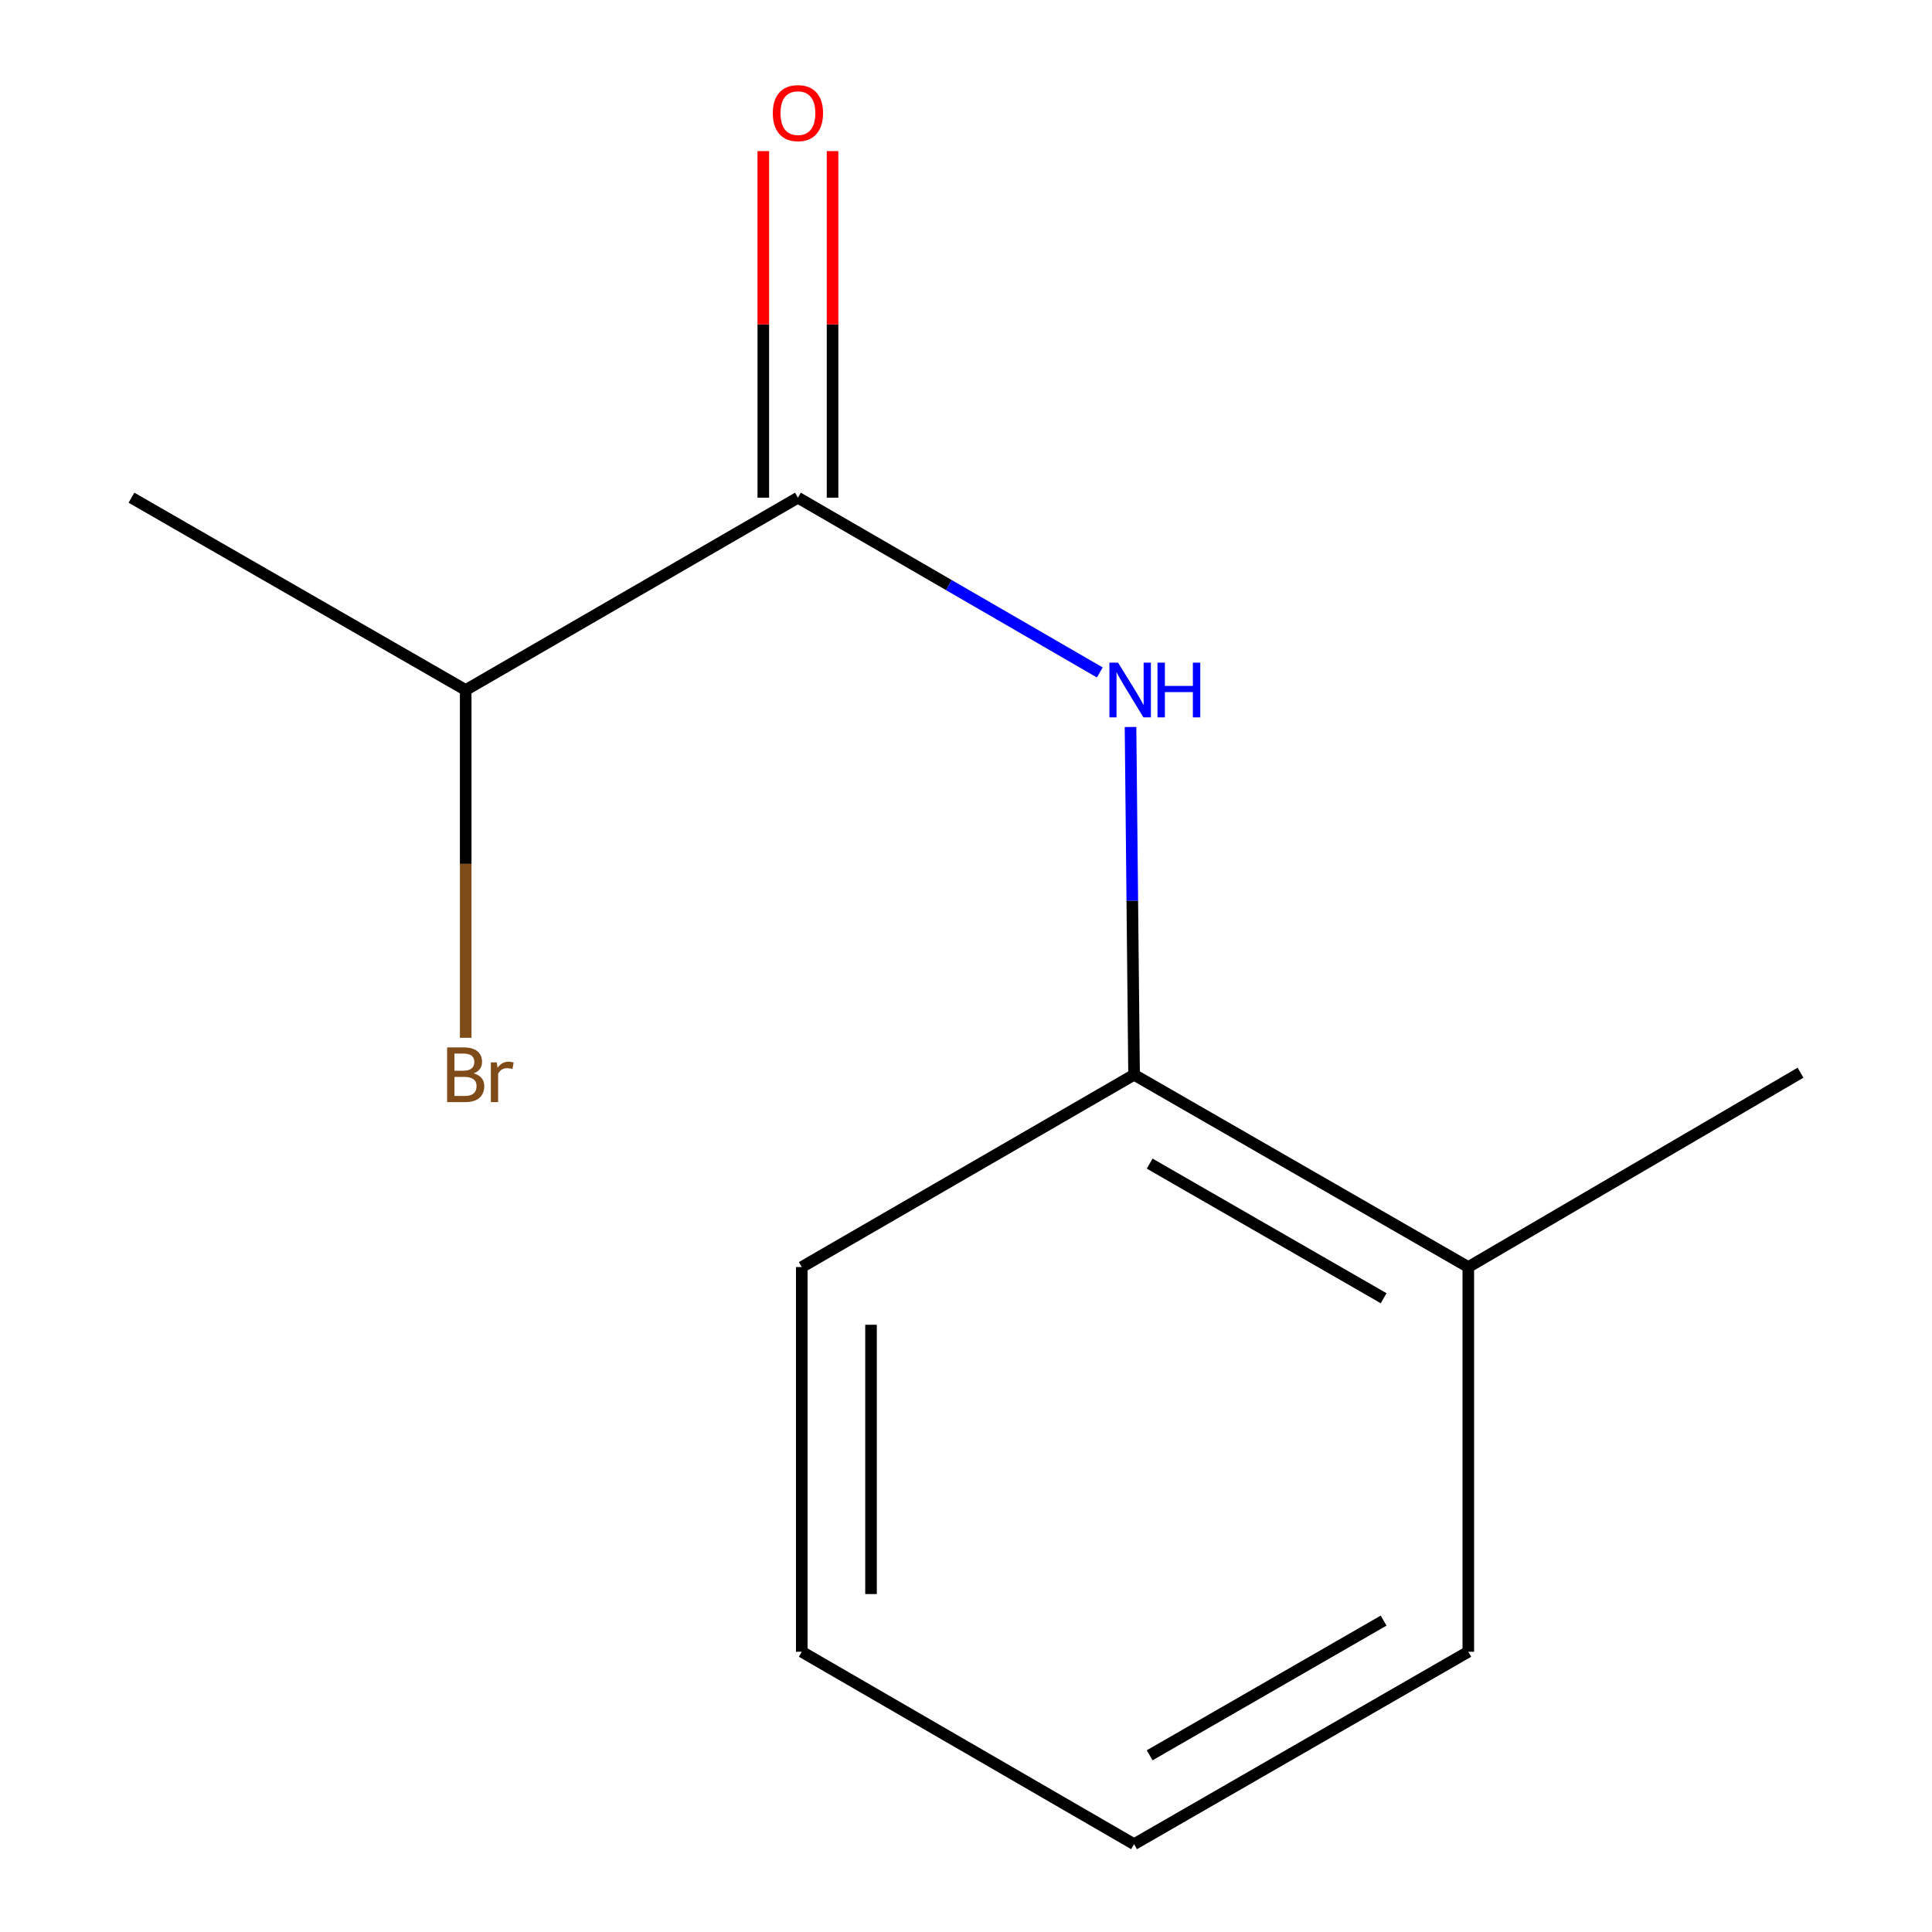 <?xml version='1.0' encoding='iso-8859-1'?>
<svg version='1.1' baseProfile='full'
              xmlns='http://www.w3.org/2000/svg'
                      xmlns:rdkit='http://www.rdkit.org/xml'
                      xmlns:xlink='http://www.w3.org/1999/xlink'
                  xml:space='preserve'
width='1000px' height='1000px' viewBox='0 0 1000 1000'>
<!-- END OF HEADER -->
<rect style='opacity:1.0;fill:#FFFFFF;stroke:none' width='1000' height='1000' x='0' y='0'> </rect>
<path class='bond-0' d='M 413.005,257.609 L 491.131,302.833' style='fill:none;fill-rule:evenodd;stroke:#000000;stroke-width:6px;stroke-linecap:butt;stroke-linejoin:miter;stroke-opacity:1' />
<path class='bond-0' d='M 491.131,302.833 L 569.257,348.056' style='fill:none;fill-rule:evenodd;stroke:#0000FF;stroke-width:6px;stroke-linecap:butt;stroke-linejoin:miter;stroke-opacity:1' />
<path class='bond-2' d='M 430.926,257.609 L 430.926,167.909' style='fill:none;fill-rule:evenodd;stroke:#000000;stroke-width:6px;stroke-linecap:butt;stroke-linejoin:miter;stroke-opacity:1' />
<path class='bond-2' d='M 430.926,167.909 L 430.926,78.209' style='fill:none;fill-rule:evenodd;stroke:#FF0000;stroke-width:6px;stroke-linecap:butt;stroke-linejoin:miter;stroke-opacity:1' />
<path class='bond-2' d='M 395.084,257.609 L 395.084,167.909' style='fill:none;fill-rule:evenodd;stroke:#000000;stroke-width:6px;stroke-linecap:butt;stroke-linejoin:miter;stroke-opacity:1' />
<path class='bond-2' d='M 395.084,167.909 L 395.084,78.209' style='fill:none;fill-rule:evenodd;stroke:#FF0000;stroke-width:6px;stroke-linecap:butt;stroke-linejoin:miter;stroke-opacity:1' />
<path class='bond-4' d='M 413.005,257.609 L 241.046,357.149' style='fill:none;fill-rule:evenodd;stroke:#000000;stroke-width:6px;stroke-linecap:butt;stroke-linejoin:miter;stroke-opacity:1' />
<path class='bond-1' d='M 585.159,376.287 L 586.077,466.287' style='fill:none;fill-rule:evenodd;stroke:#0000FF;stroke-width:6px;stroke-linecap:butt;stroke-linejoin:miter;stroke-opacity:1' />
<path class='bond-1' d='M 586.077,466.287 L 586.995,556.288' style='fill:none;fill-rule:evenodd;stroke:#000000;stroke-width:6px;stroke-linecap:butt;stroke-linejoin:miter;stroke-opacity:1' />
<path class='bond-3' d='M 586.995,556.288 L 759.99,655.827' style='fill:none;fill-rule:evenodd;stroke:#000000;stroke-width:6px;stroke-linecap:butt;stroke-linejoin:miter;stroke-opacity:1' />
<path class='bond-3' d='M 595.069,602.284 L 716.165,671.962' style='fill:none;fill-rule:evenodd;stroke:#000000;stroke-width:6px;stroke-linecap:butt;stroke-linejoin:miter;stroke-opacity:1' />
<path class='bond-6' d='M 586.995,556.288 L 414.996,655.827' style='fill:none;fill-rule:evenodd;stroke:#000000;stroke-width:6px;stroke-linecap:butt;stroke-linejoin:miter;stroke-opacity:1' />
<path class='bond-7' d='M 759.99,655.827 L 931.949,555.232' style='fill:none;fill-rule:evenodd;stroke:#000000;stroke-width:6px;stroke-linecap:butt;stroke-linejoin:miter;stroke-opacity:1' />
<path class='bond-8' d='M 759.99,655.827 L 759.99,854.946' style='fill:none;fill-rule:evenodd;stroke:#000000;stroke-width:6px;stroke-linecap:butt;stroke-linejoin:miter;stroke-opacity:1' />
<path class='bond-5' d='M 241.046,357.149 L 241.046,447.149' style='fill:none;fill-rule:evenodd;stroke:#000000;stroke-width:6px;stroke-linecap:butt;stroke-linejoin:miter;stroke-opacity:1' />
<path class='bond-5' d='M 241.046,447.149 L 241.046,537.149' style='fill:none;fill-rule:evenodd;stroke:#7F4C19;stroke-width:6px;stroke-linecap:butt;stroke-linejoin:miter;stroke-opacity:1' />
<path class='bond-9' d='M 241.046,357.149 L 68.051,257.609' style='fill:none;fill-rule:evenodd;stroke:#000000;stroke-width:6px;stroke-linecap:butt;stroke-linejoin:miter;stroke-opacity:1' />
<path class='bond-10' d='M 414.996,655.827 L 414.996,854.946' style='fill:none;fill-rule:evenodd;stroke:#000000;stroke-width:6px;stroke-linecap:butt;stroke-linejoin:miter;stroke-opacity:1' />
<path class='bond-10' d='M 450.838,685.695 L 450.838,825.078' style='fill:none;fill-rule:evenodd;stroke:#000000;stroke-width:6px;stroke-linecap:butt;stroke-linejoin:miter;stroke-opacity:1' />
<path class='bond-12' d='M 759.99,854.946 L 586.995,954.545' style='fill:none;fill-rule:evenodd;stroke:#000000;stroke-width:6px;stroke-linecap:butt;stroke-linejoin:miter;stroke-opacity:1' />
<path class='bond-12' d='M 716.157,838.825 L 595.061,908.544' style='fill:none;fill-rule:evenodd;stroke:#000000;stroke-width:6px;stroke-linecap:butt;stroke-linejoin:miter;stroke-opacity:1' />
<path class='bond-11' d='M 414.996,854.946 L 586.995,954.545' style='fill:none;fill-rule:evenodd;stroke:#000000;stroke-width:6px;stroke-linecap:butt;stroke-linejoin:miter;stroke-opacity:1' />
<path  class='atom-1' d='M 578.704 342.989
L 587.984 357.989
Q 588.904 359.469, 590.384 362.149
Q 591.864 364.829, 591.944 364.989
L 591.944 342.989
L 595.704 342.989
L 595.704 371.309
L 591.824 371.309
L 581.864 354.909
Q 580.704 352.989, 579.464 350.789
Q 578.264 348.589, 577.904 347.909
L 577.904 371.309
L 574.224 371.309
L 574.224 342.989
L 578.704 342.989
' fill='#0000FF'/>
<path  class='atom-1' d='M 599.104 342.989
L 602.944 342.989
L 602.944 355.029
L 617.424 355.029
L 617.424 342.989
L 621.264 342.989
L 621.264 371.309
L 617.424 371.309
L 617.424 358.229
L 602.944 358.229
L 602.944 371.309
L 599.104 371.309
L 599.104 342.989
' fill='#0000FF'/>
<path  class='atom-3' d='M 400.005 58.55
Q 400.005 51.75, 403.365 47.95
Q 406.725 44.15, 413.005 44.15
Q 419.285 44.15, 422.645 47.95
Q 426.005 51.75, 426.005 58.55
Q 426.005 65.43, 422.605 69.35
Q 419.205 73.23, 413.005 73.23
Q 406.765 73.23, 403.365 69.35
Q 400.005 65.47, 400.005 58.55
M 413.005 70.03
Q 417.325 70.03, 419.645 67.15
Q 422.005 64.23, 422.005 58.55
Q 422.005 52.99, 419.645 50.19
Q 417.325 47.35, 413.005 47.35
Q 408.685 47.35, 406.325 50.15
Q 404.005 52.95, 404.005 58.55
Q 404.005 64.27, 406.325 67.15
Q 408.685 70.03, 413.005 70.03
' fill='#FF0000'/>
<path  class='atom-6' d='M 245.186 555.568
Q 247.906 556.328, 249.266 558.008
Q 250.666 559.648, 250.666 562.088
Q 250.666 566.008, 248.146 568.248
Q 245.666 570.448, 240.946 570.448
L 231.426 570.448
L 231.426 542.128
L 239.786 542.128
Q 244.626 542.128, 247.066 544.088
Q 249.506 546.048, 249.506 549.648
Q 249.506 553.928, 245.186 555.568
M 235.226 545.328
L 235.226 554.208
L 239.786 554.208
Q 242.586 554.208, 244.026 553.088
Q 245.506 551.928, 245.506 549.648
Q 245.506 545.328, 239.786 545.328
L 235.226 545.328
M 240.946 567.248
Q 243.706 567.248, 245.186 565.928
Q 246.666 564.608, 246.666 562.088
Q 246.666 559.768, 245.026 558.608
Q 243.426 557.408, 240.346 557.408
L 235.226 557.408
L 235.226 567.248
L 240.946 567.248
' fill='#7F4C19'/>
<path  class='atom-6' d='M 257.106 549.888
L 257.546 552.728
Q 259.706 549.528, 263.226 549.528
Q 264.346 549.528, 265.866 549.928
L 265.266 553.288
Q 263.546 552.888, 262.586 552.888
Q 260.906 552.888, 259.786 553.568
Q 258.706 554.208, 257.826 555.768
L 257.826 570.448
L 254.066 570.448
L 254.066 549.888
L 257.106 549.888
' fill='#7F4C19'/>
</svg>

